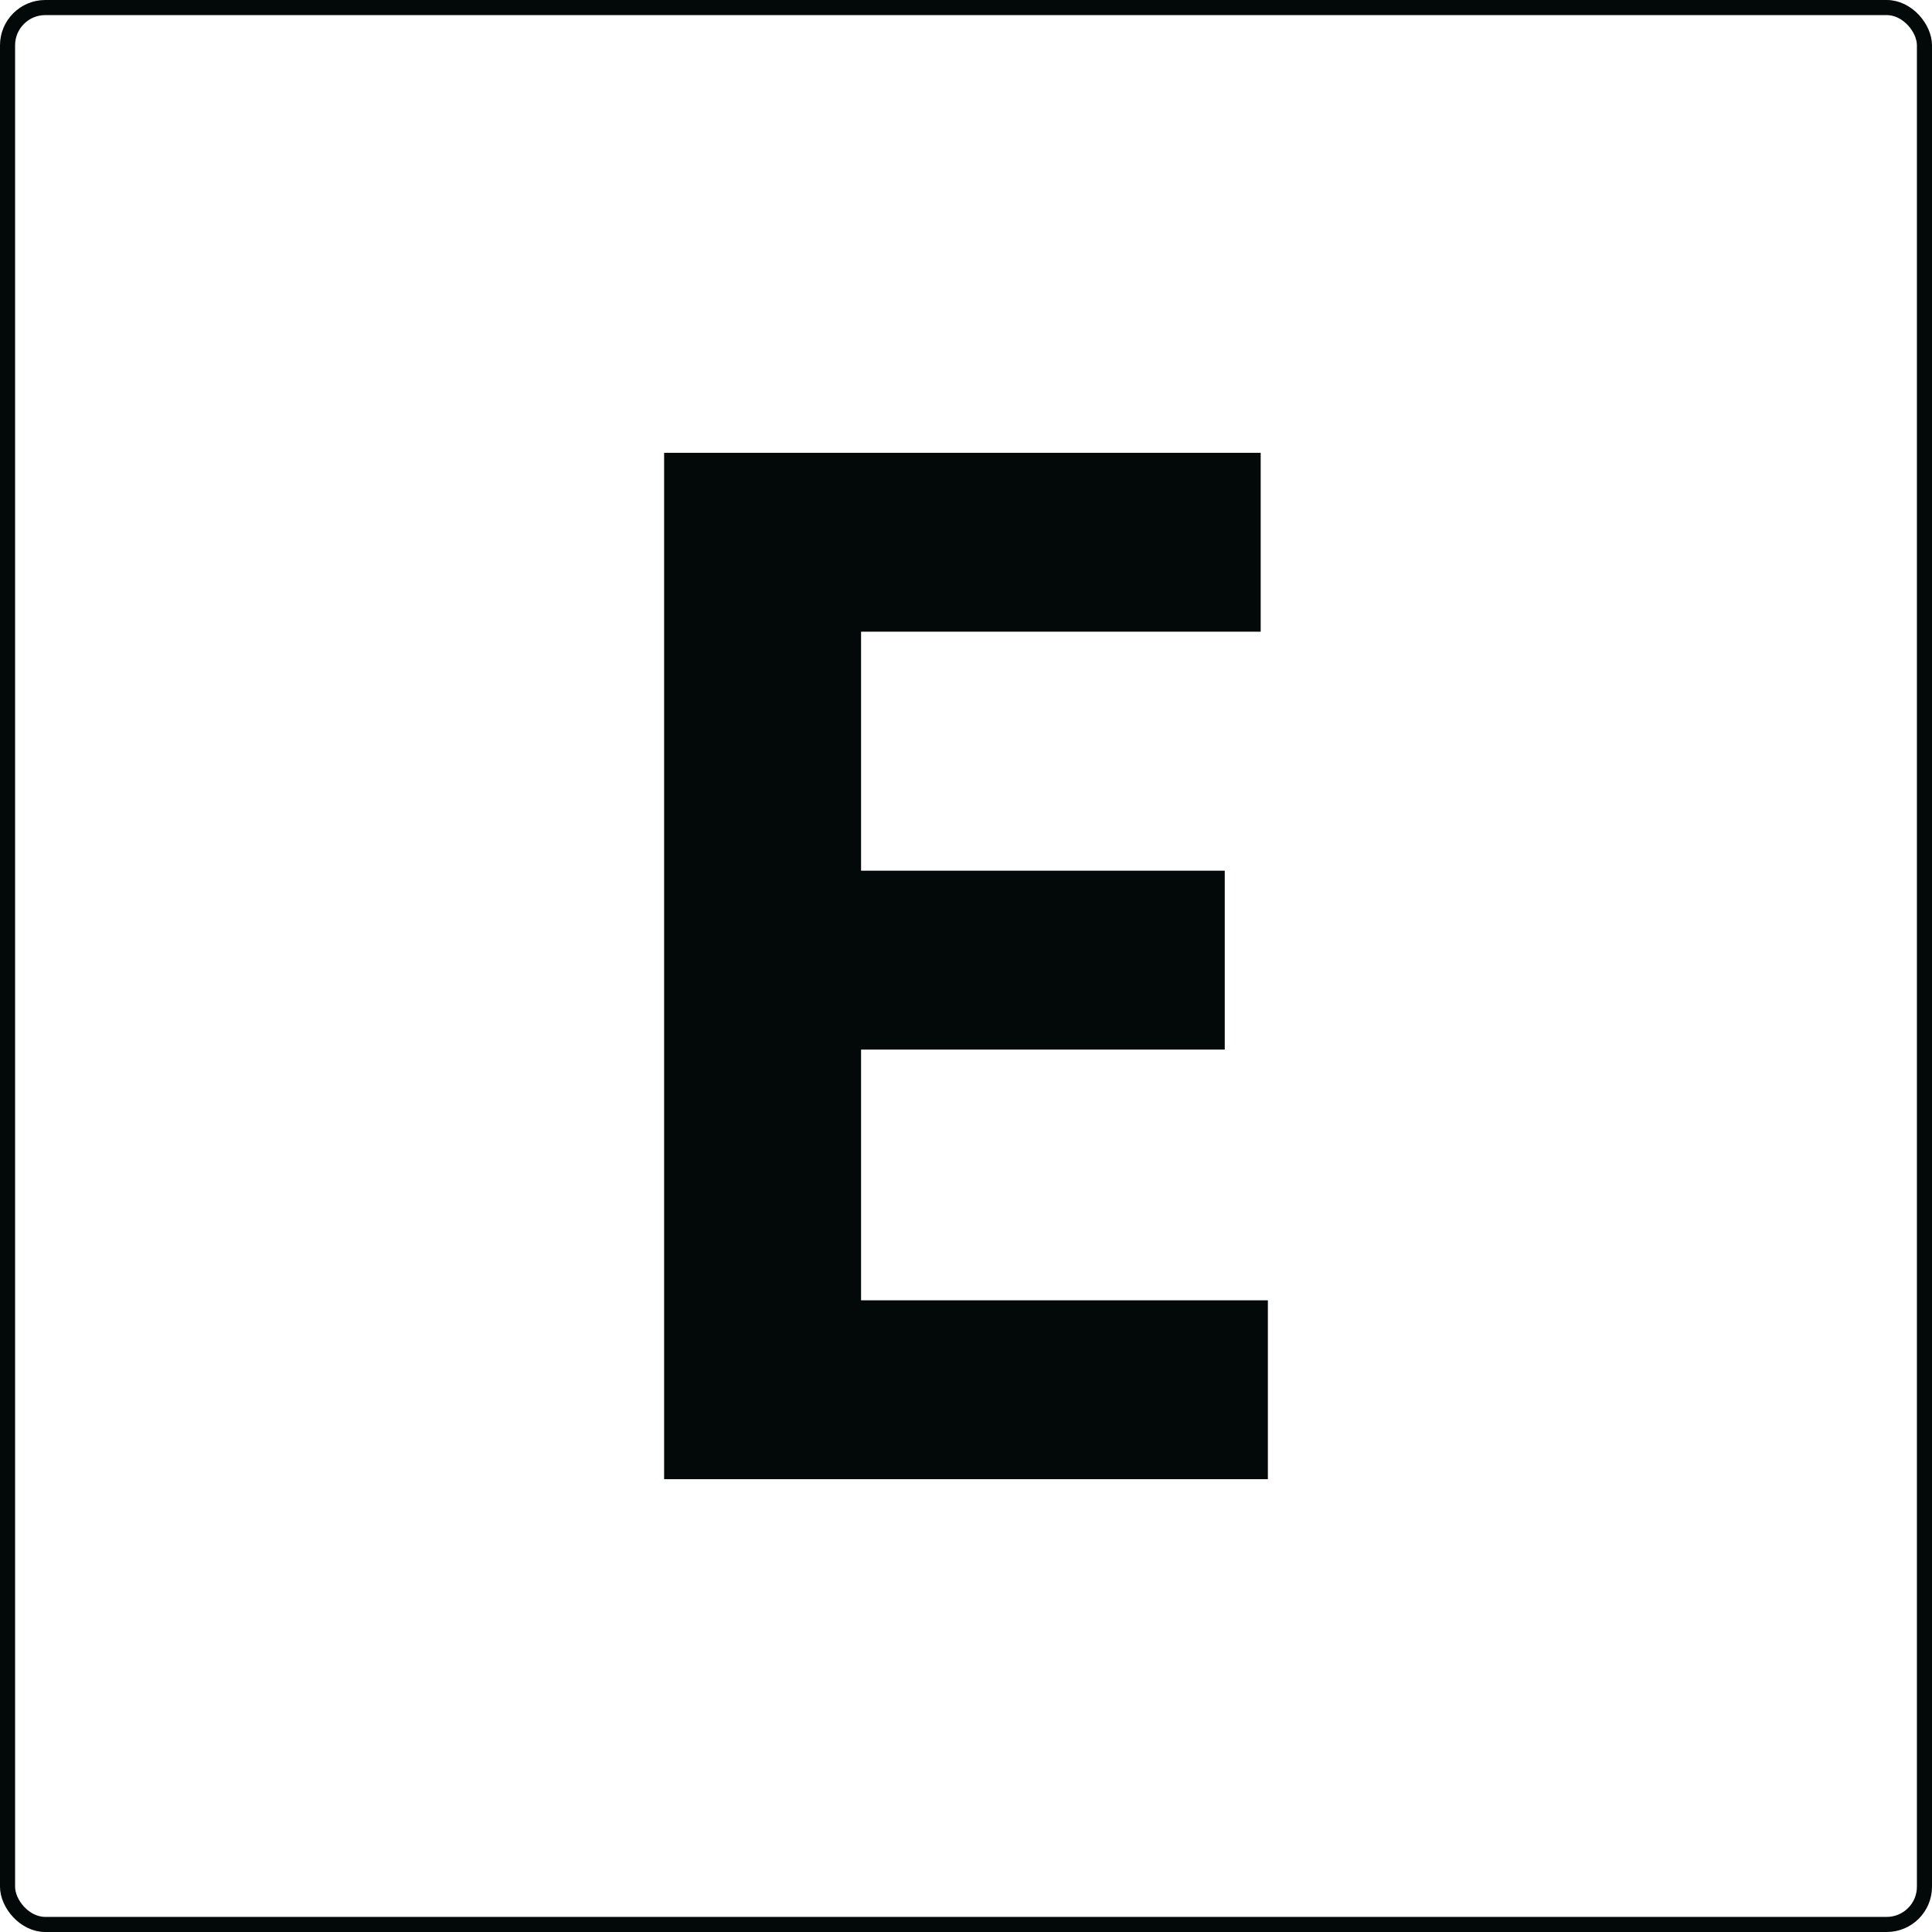 <?xml version="1.0" encoding="UTF-8"?> <svg xmlns="http://www.w3.org/2000/svg" width="128" height="128" viewBox="0 0 128 128" fill="none"> <path d="M44 30H83.524V41.851H57.048V57.686H81.143V69.537H57.048V86.149H84V98H44V30Z" fill="#030909"></path> <rect x="0.5" y="0.5" width="127" height="127" rx="2.5" stroke="#030909"></rect> </svg> 